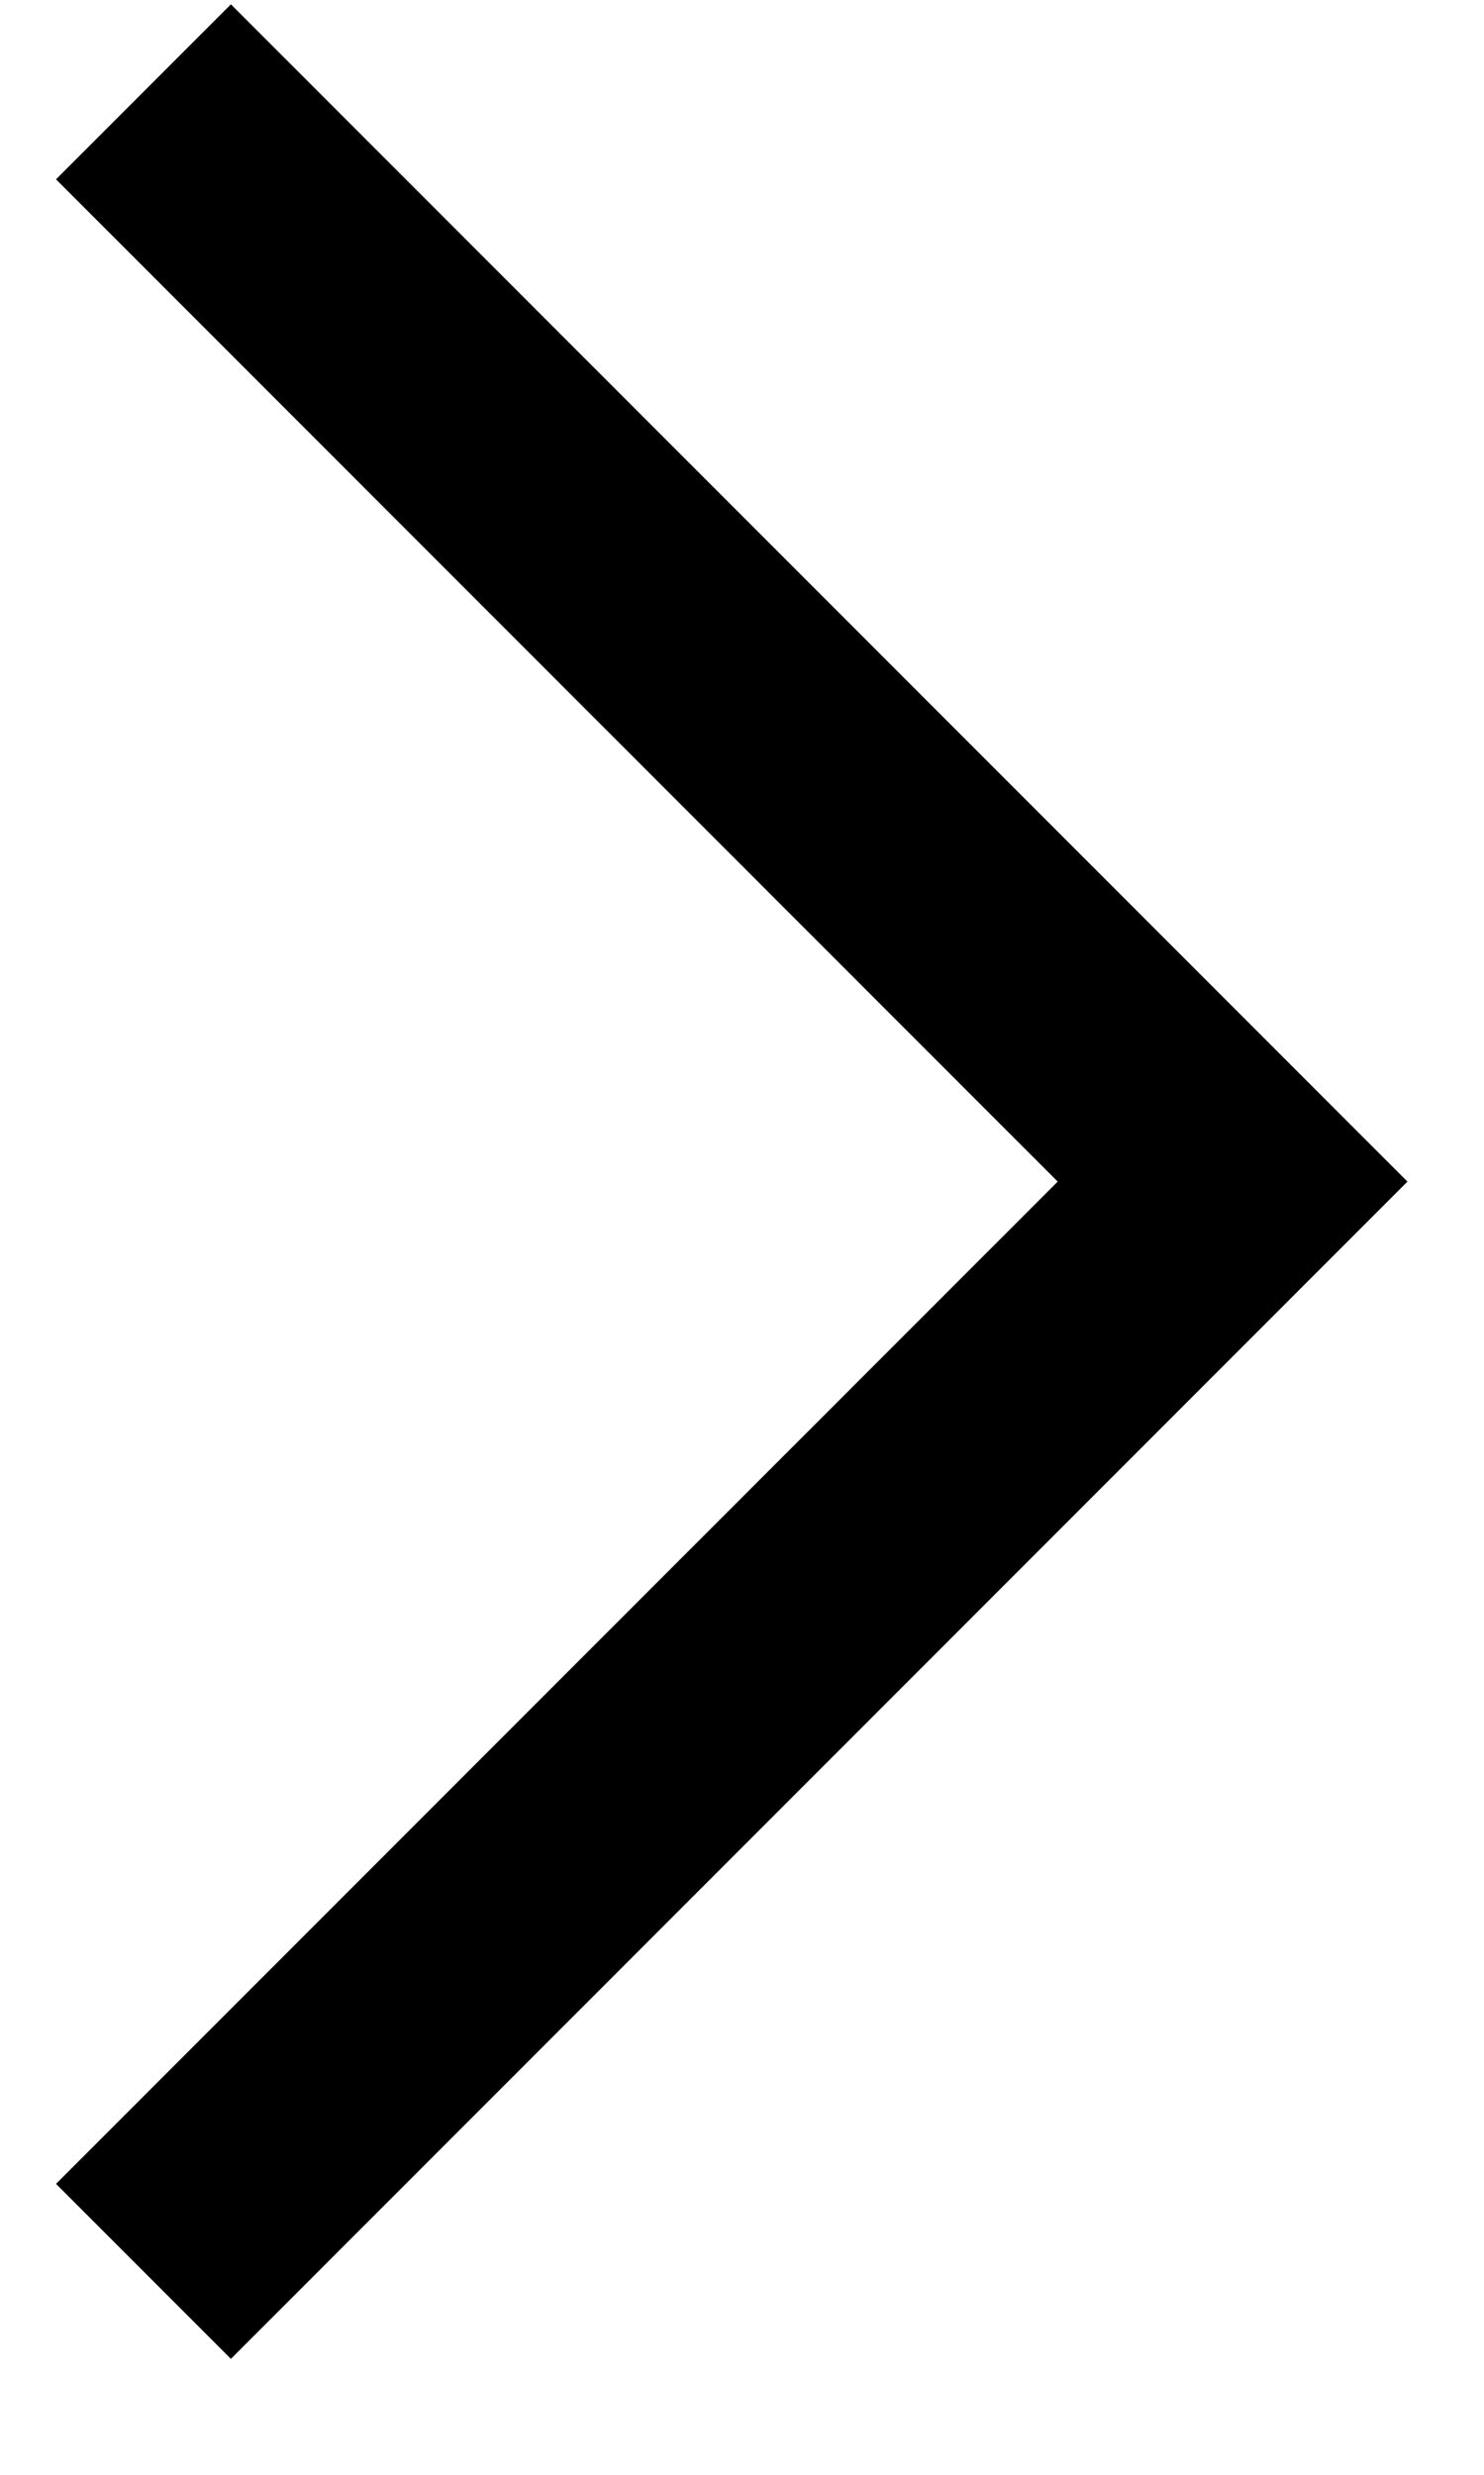 <?xml version="1.0" encoding="UTF-8"?> <svg xmlns="http://www.w3.org/2000/svg" width="12" height="20" viewBox="0 0 12 20" fill="none"><path d="M1.16 18.356L9.967 9.549L1.16 0.742" stroke="#000" stroke-width="2"></path></svg> 